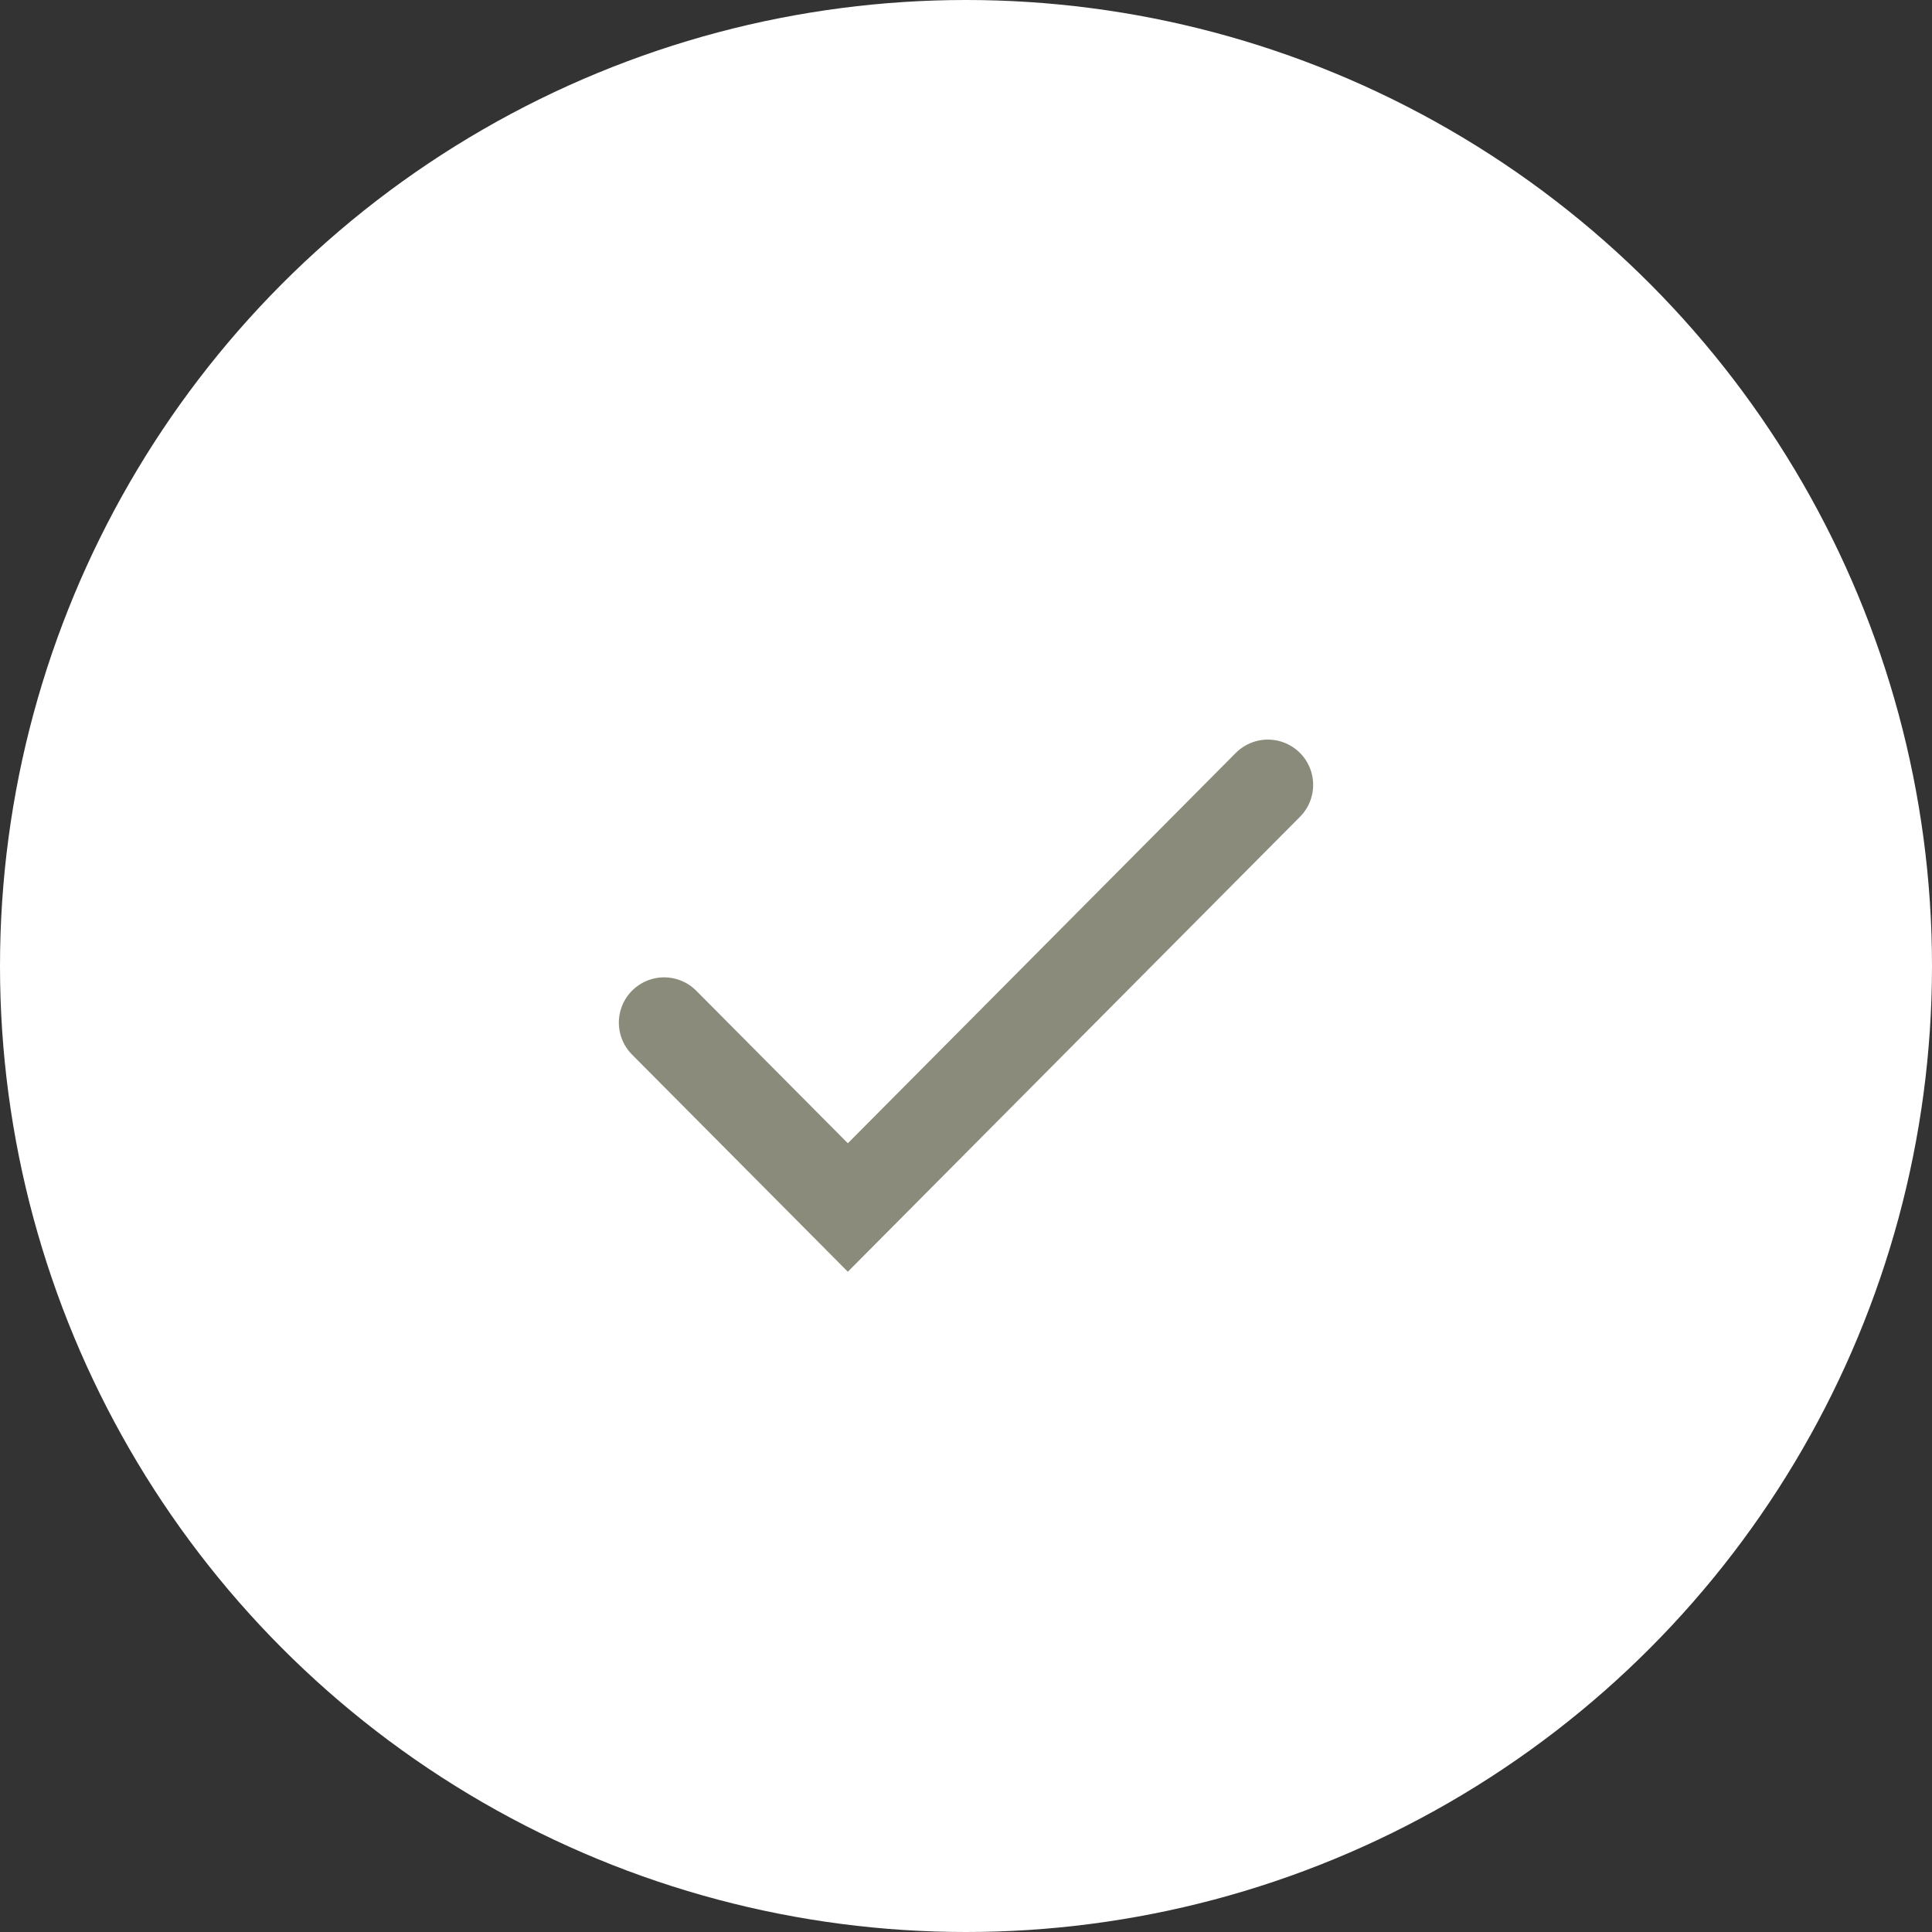<svg width="32" height="32" viewBox="0 0 32 32" fill="none" xmlns="http://www.w3.org/2000/svg">
<rect x="0" y="0" width="32" height="32" fill="#333333" stroke="none"/>
<circle cx="16" cy="16" r="16" fill="white"/>
<path d="M11 16.938L14.043 20L21 13" stroke="#8B8B7B" stroke-width="1.5" stroke-linecap="round"/>
</svg>
